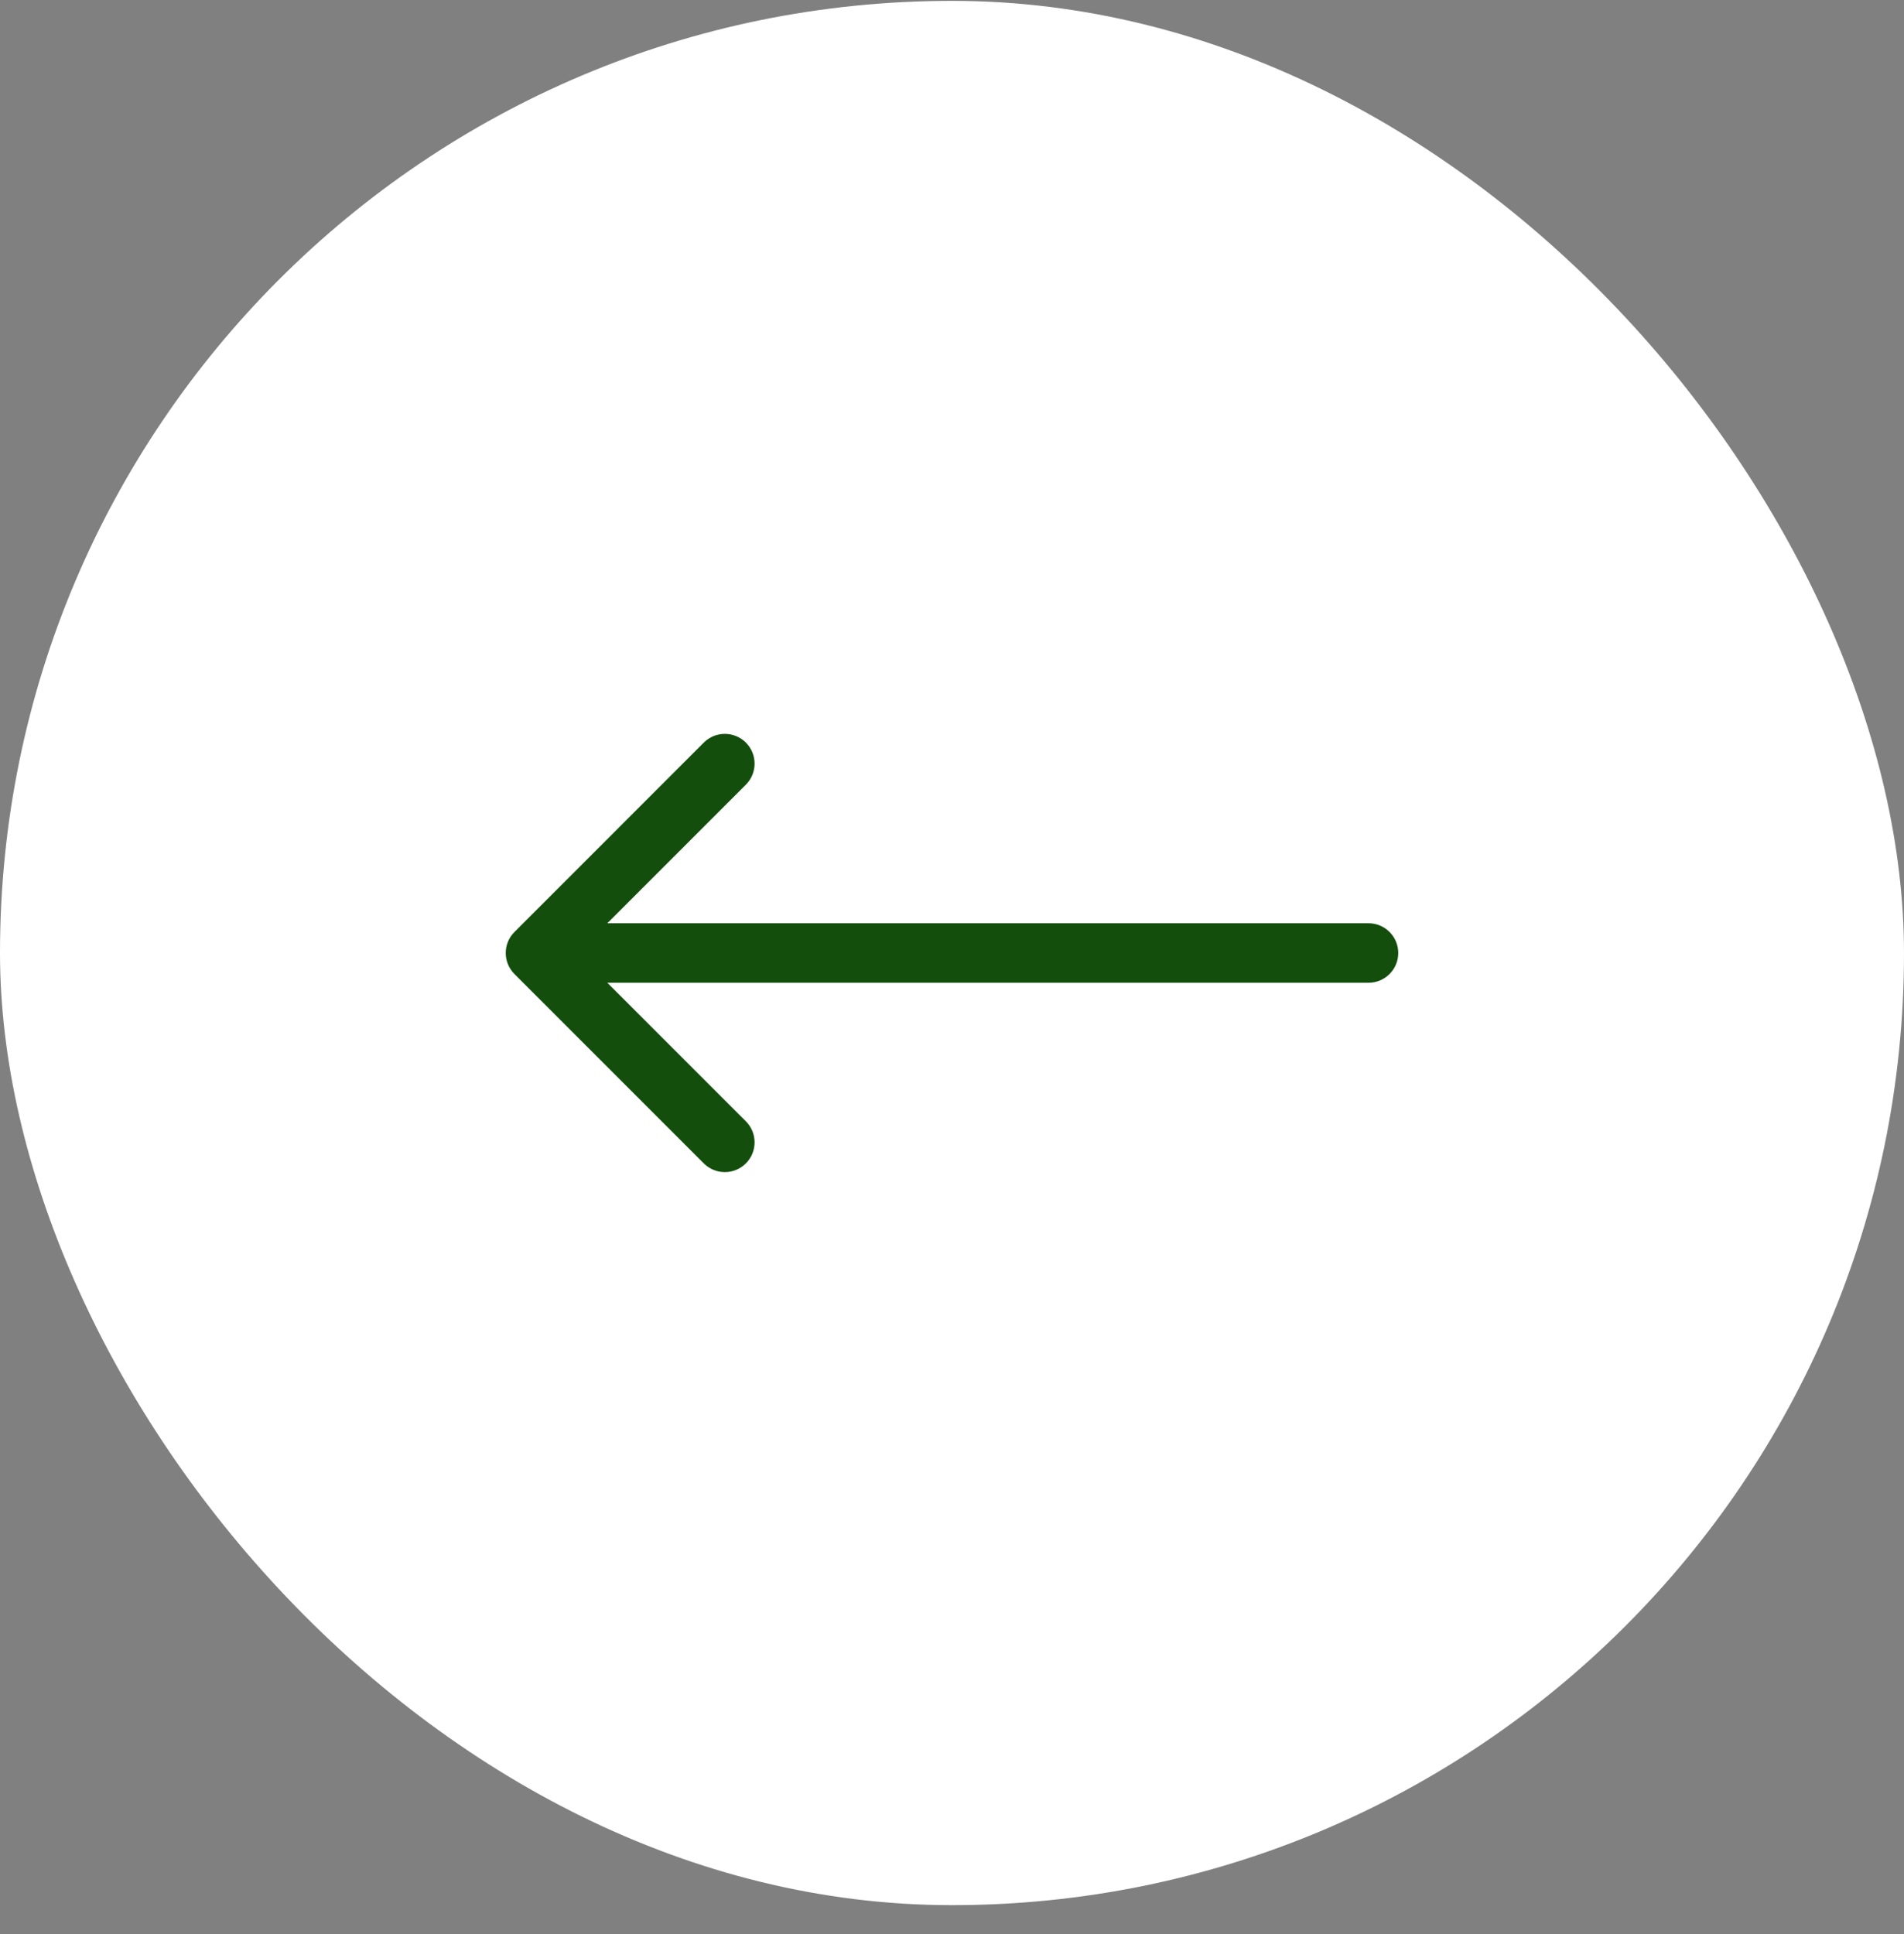 <svg width="64" height="65" viewBox="0 0 64 65" fill="none" xmlns="http://www.w3.org/2000/svg">
<rect x="0" y="0" width="64" height="65" fill="#808080" stroke="none"/>
<rect y="0.029" width="64" height="64" rx="32" fill="white"/>
<path d="M17.293 31.322C16.902 31.712 16.902 32.345 17.293 32.736L23.657 39.1C24.047 39.49 24.68 39.49 25.071 39.1C25.462 38.709 25.462 38.076 25.071 37.685L19.414 32.029L25.071 26.372C25.462 25.981 25.462 25.348 25.071 24.957C24.68 24.567 24.047 24.567 23.657 24.957L17.293 31.322ZM46 33.029C46.552 33.029 47 32.581 47 32.029C47 31.476 46.552 31.029 46 31.029V33.029ZM18 33.029H46V31.029H18V33.029Z" fill="#134E0D"/>
</svg>
